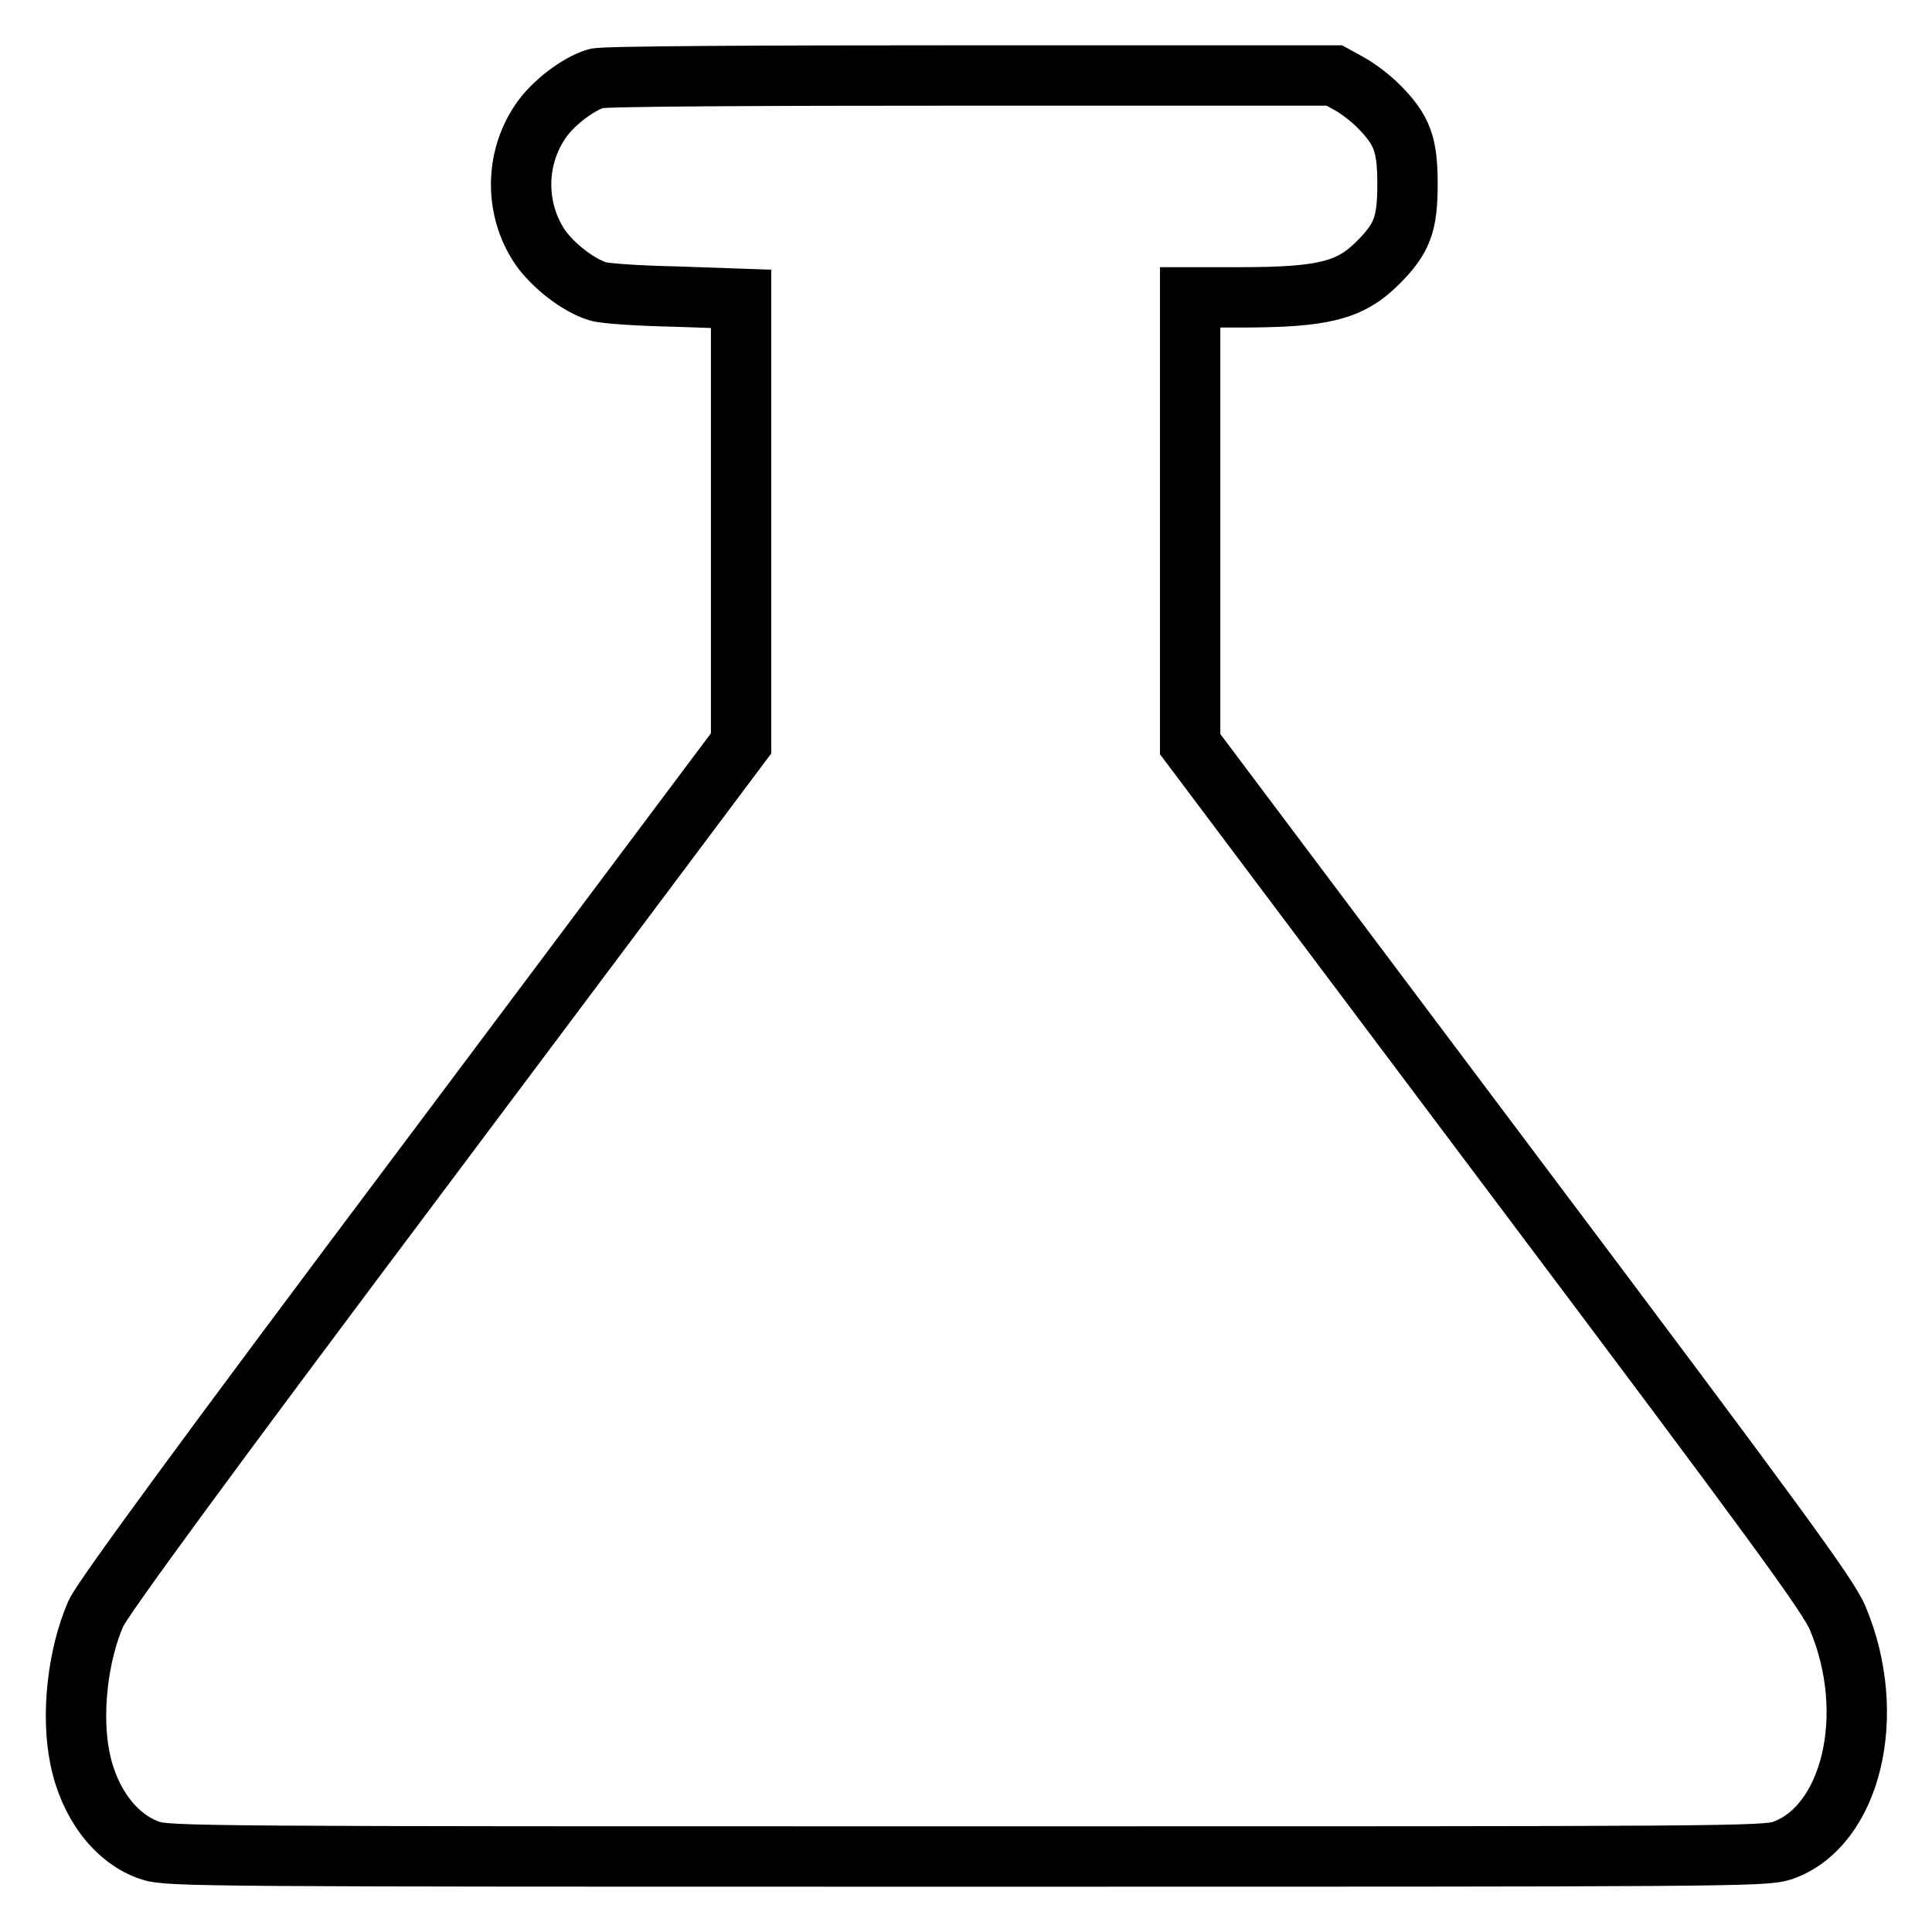 <?xml version="1.0" encoding="utf-8"?>
<!-- Svg Vector Icons : http://www.onlinewebfonts.com/icon -->
<!DOCTYPE svg PUBLIC "-//W3C//DTD SVG 1.1//EN" "http://www.w3.org/Graphics/SVG/1.1/DTD/svg11.dtd">
<svg version="1.1" xmlns="http://www.w3.org/2000/svg" xmlns:xlink="http://www.w3.org/1999/xlink" x="0px" y="0px" viewBox="0 0 256 256" enable-background="new 0 0 256 256" xml:space="preserve">
<g><g><g><path stroke-width="8" fill-opacity="0" stroke="#000000"  d="M79,10.4c-2.4,0.7-5.8,3.3-7.4,5.7c-3.4,5-3.4,11.7,0,16.7c1.7,2.4,5,5,7.6,5.8c0.9,0.3,5.6,0.6,10.4,0.7l8.6,0.3V69v29.5l-42.1,56.2c-29.2,38.9-42.5,57.1-43.4,59.1c-2.4,5.5-3.3,13.4-2.1,19.2c1.2,6,4.8,10.7,9.3,12.2c2.3,0.8,7,0.8,108.1,0.8c101.3,0,105.8,0,108.2-0.8c9.1-3.2,12.7-18,7.3-30.8c-1.2-2.9-7.9-12.1-43.6-59.6l-42.2-56.2V69V39.4h6.6c11.1,0,14.6-0.9,18.3-4.6c3.2-3.2,3.9-5.1,3.9-10.4s-0.7-7.2-3.9-10.4c-1-1-2.7-2.3-3.8-2.9l-2-1.1L128.7,10C100.4,10,79.8,10.1,79,10.4z"/></g></g></g>
</svg>